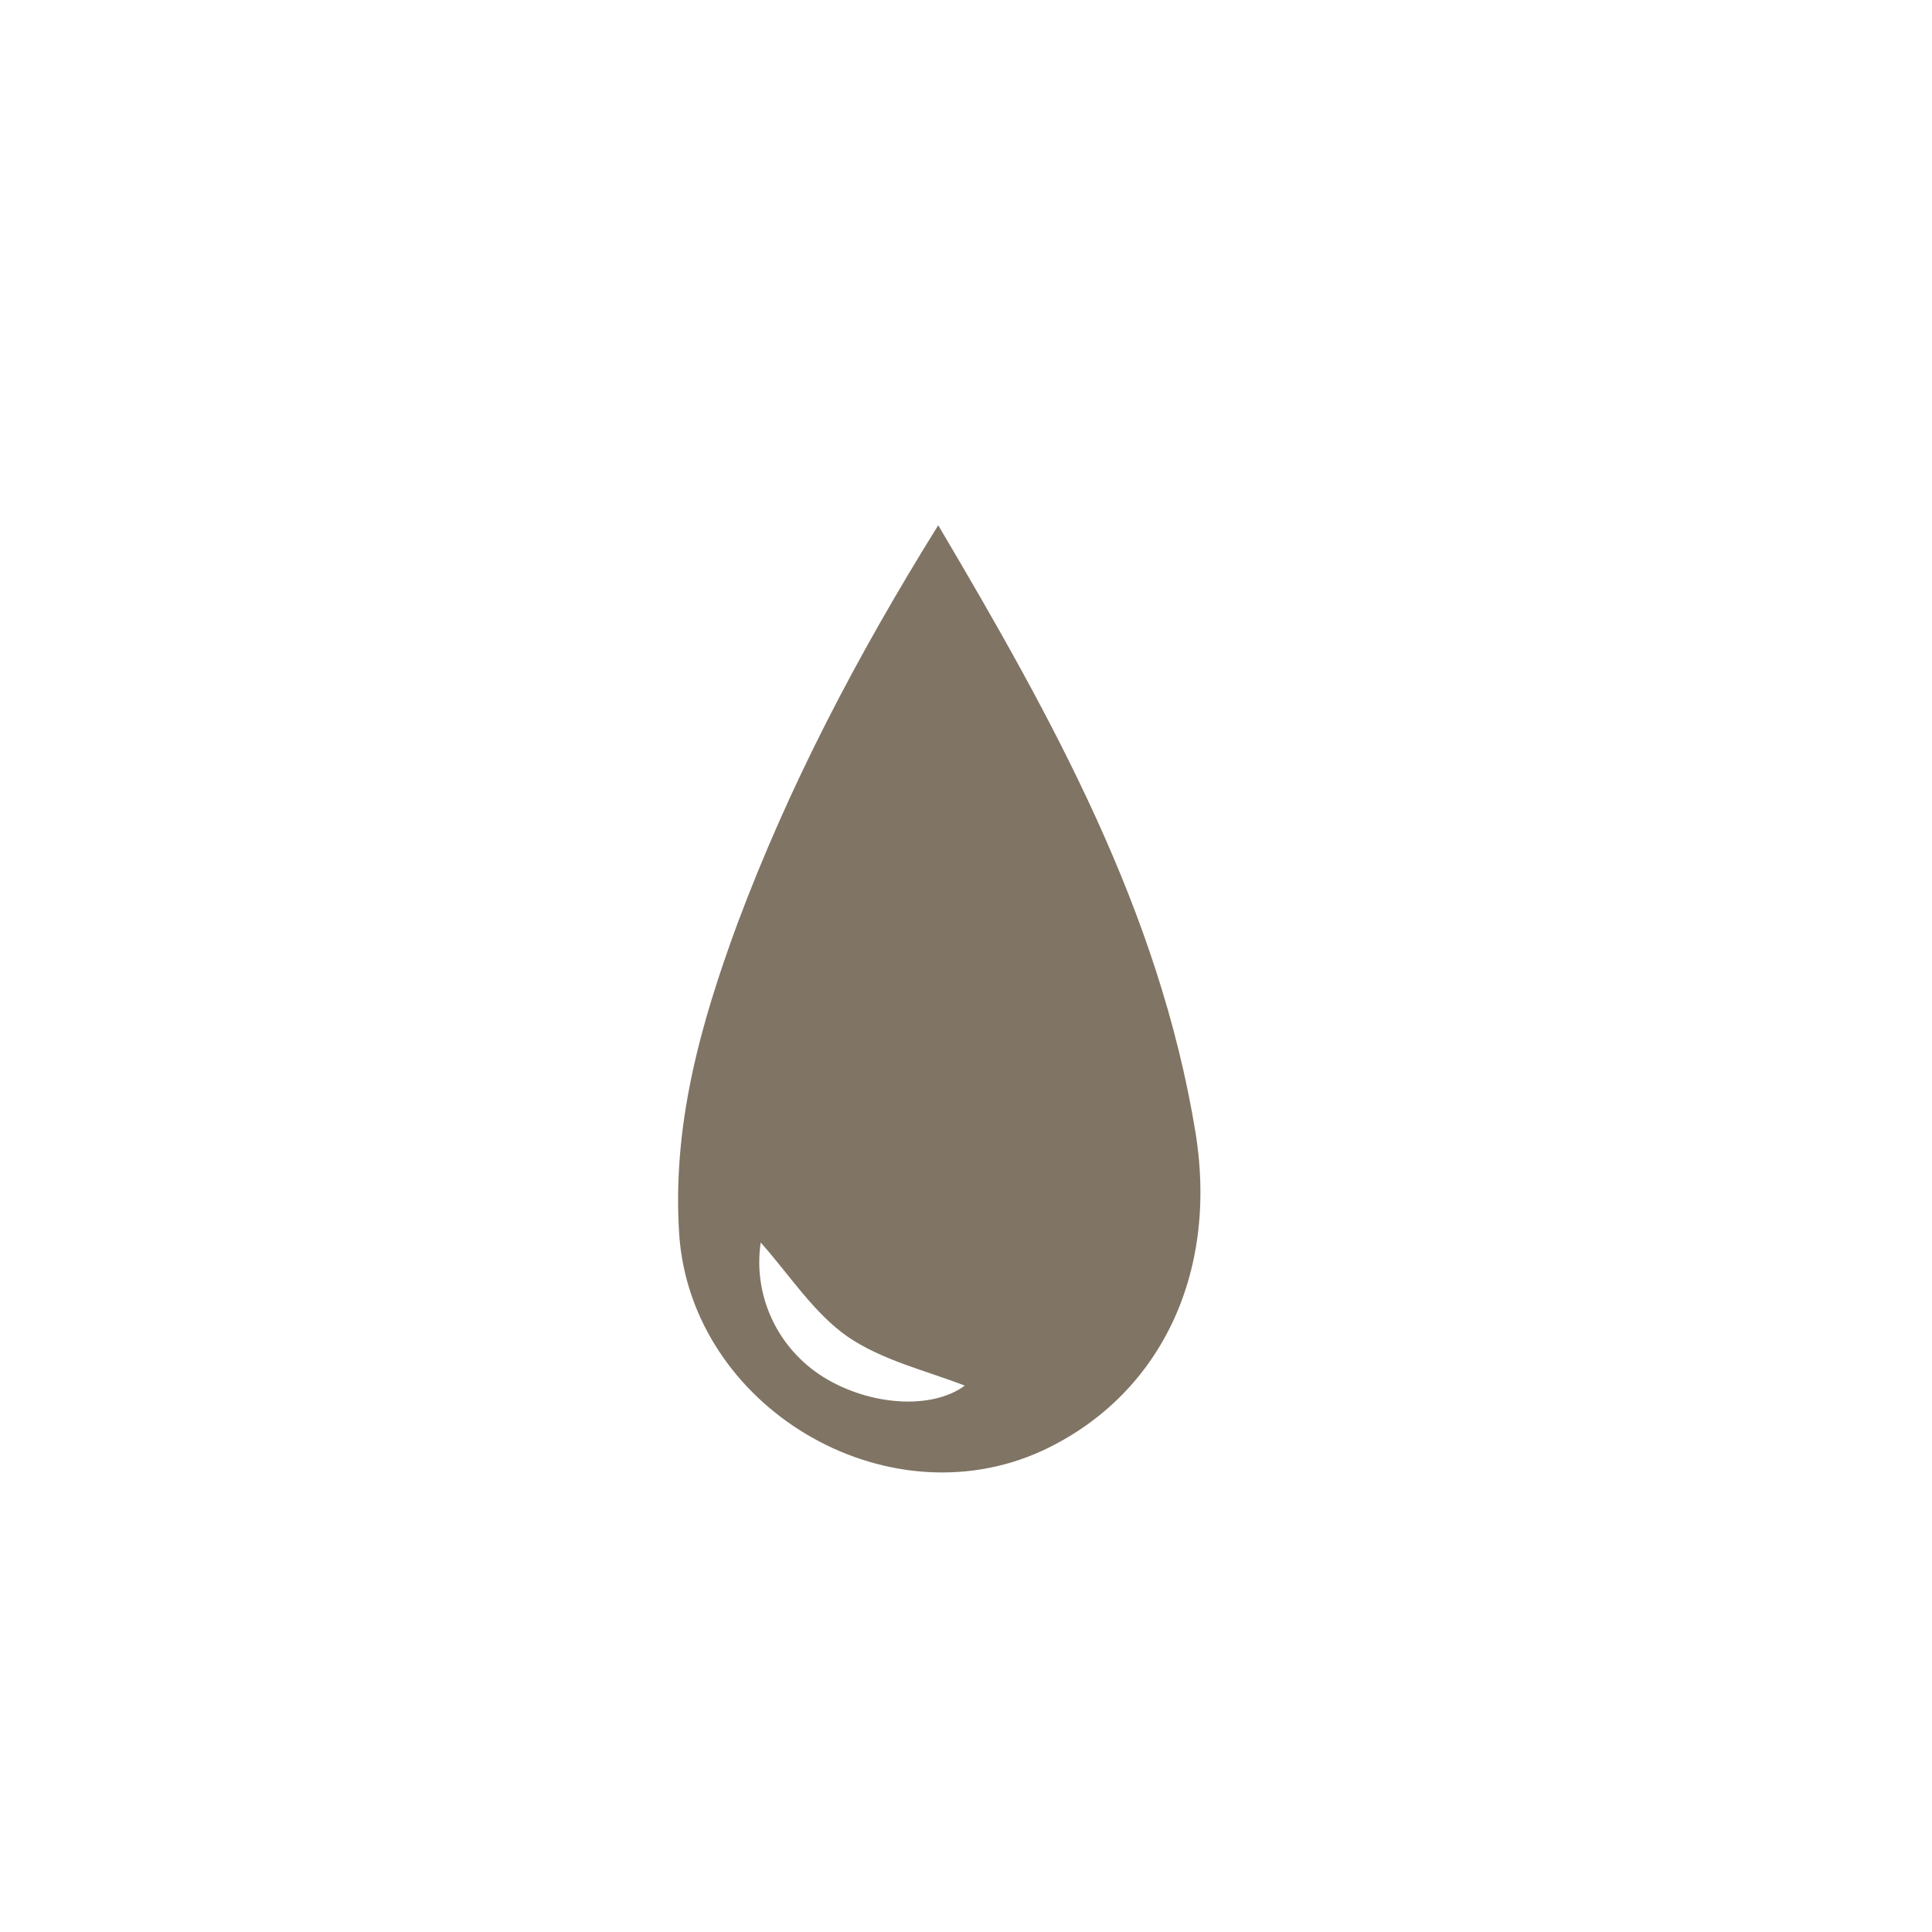 <?xml version="1.0" encoding="utf-8"?>
<!-- Generator: Adobe Illustrator 26.2.0, SVG Export Plug-In . SVG Version: 6.00 Build 0)  -->
<svg version="1.1" id="Laag_1" xmlns="http://www.w3.org/2000/svg" xmlns:xlink="http://www.w3.org/1999/xlink" x="0px" y="0px"
	 viewBox="0 0 32 32" style="enable-background:new 0 0 32 32;" xml:space="preserve">
<style type="text/css">
	.st0{fill:#807464;}
</style>
<g>
	<path class="st0" d="M15.54,8.7c1.91,3.23,3.66,6.39,4.26,10.05c0.39,2.39-0.62,4.39-2.54,5.28c-2.6,1.19-5.81-0.73-6.01-3.58
		c-0.12-1.81,0.35-3.48,0.96-5.14C13.07,13.01,14.19,10.87,15.54,8.7L15.54,8.7z M15.98,22.95c-0.65-0.25-1.37-0.42-1.94-0.81
		c-0.56-0.39-0.96-1.02-1.44-1.56c-0.13,0.87,0.27,1.75,1.04,2.23C14.42,23.29,15.44,23.35,15.98,22.95L15.98,22.95z"/>
</g>
</svg>
